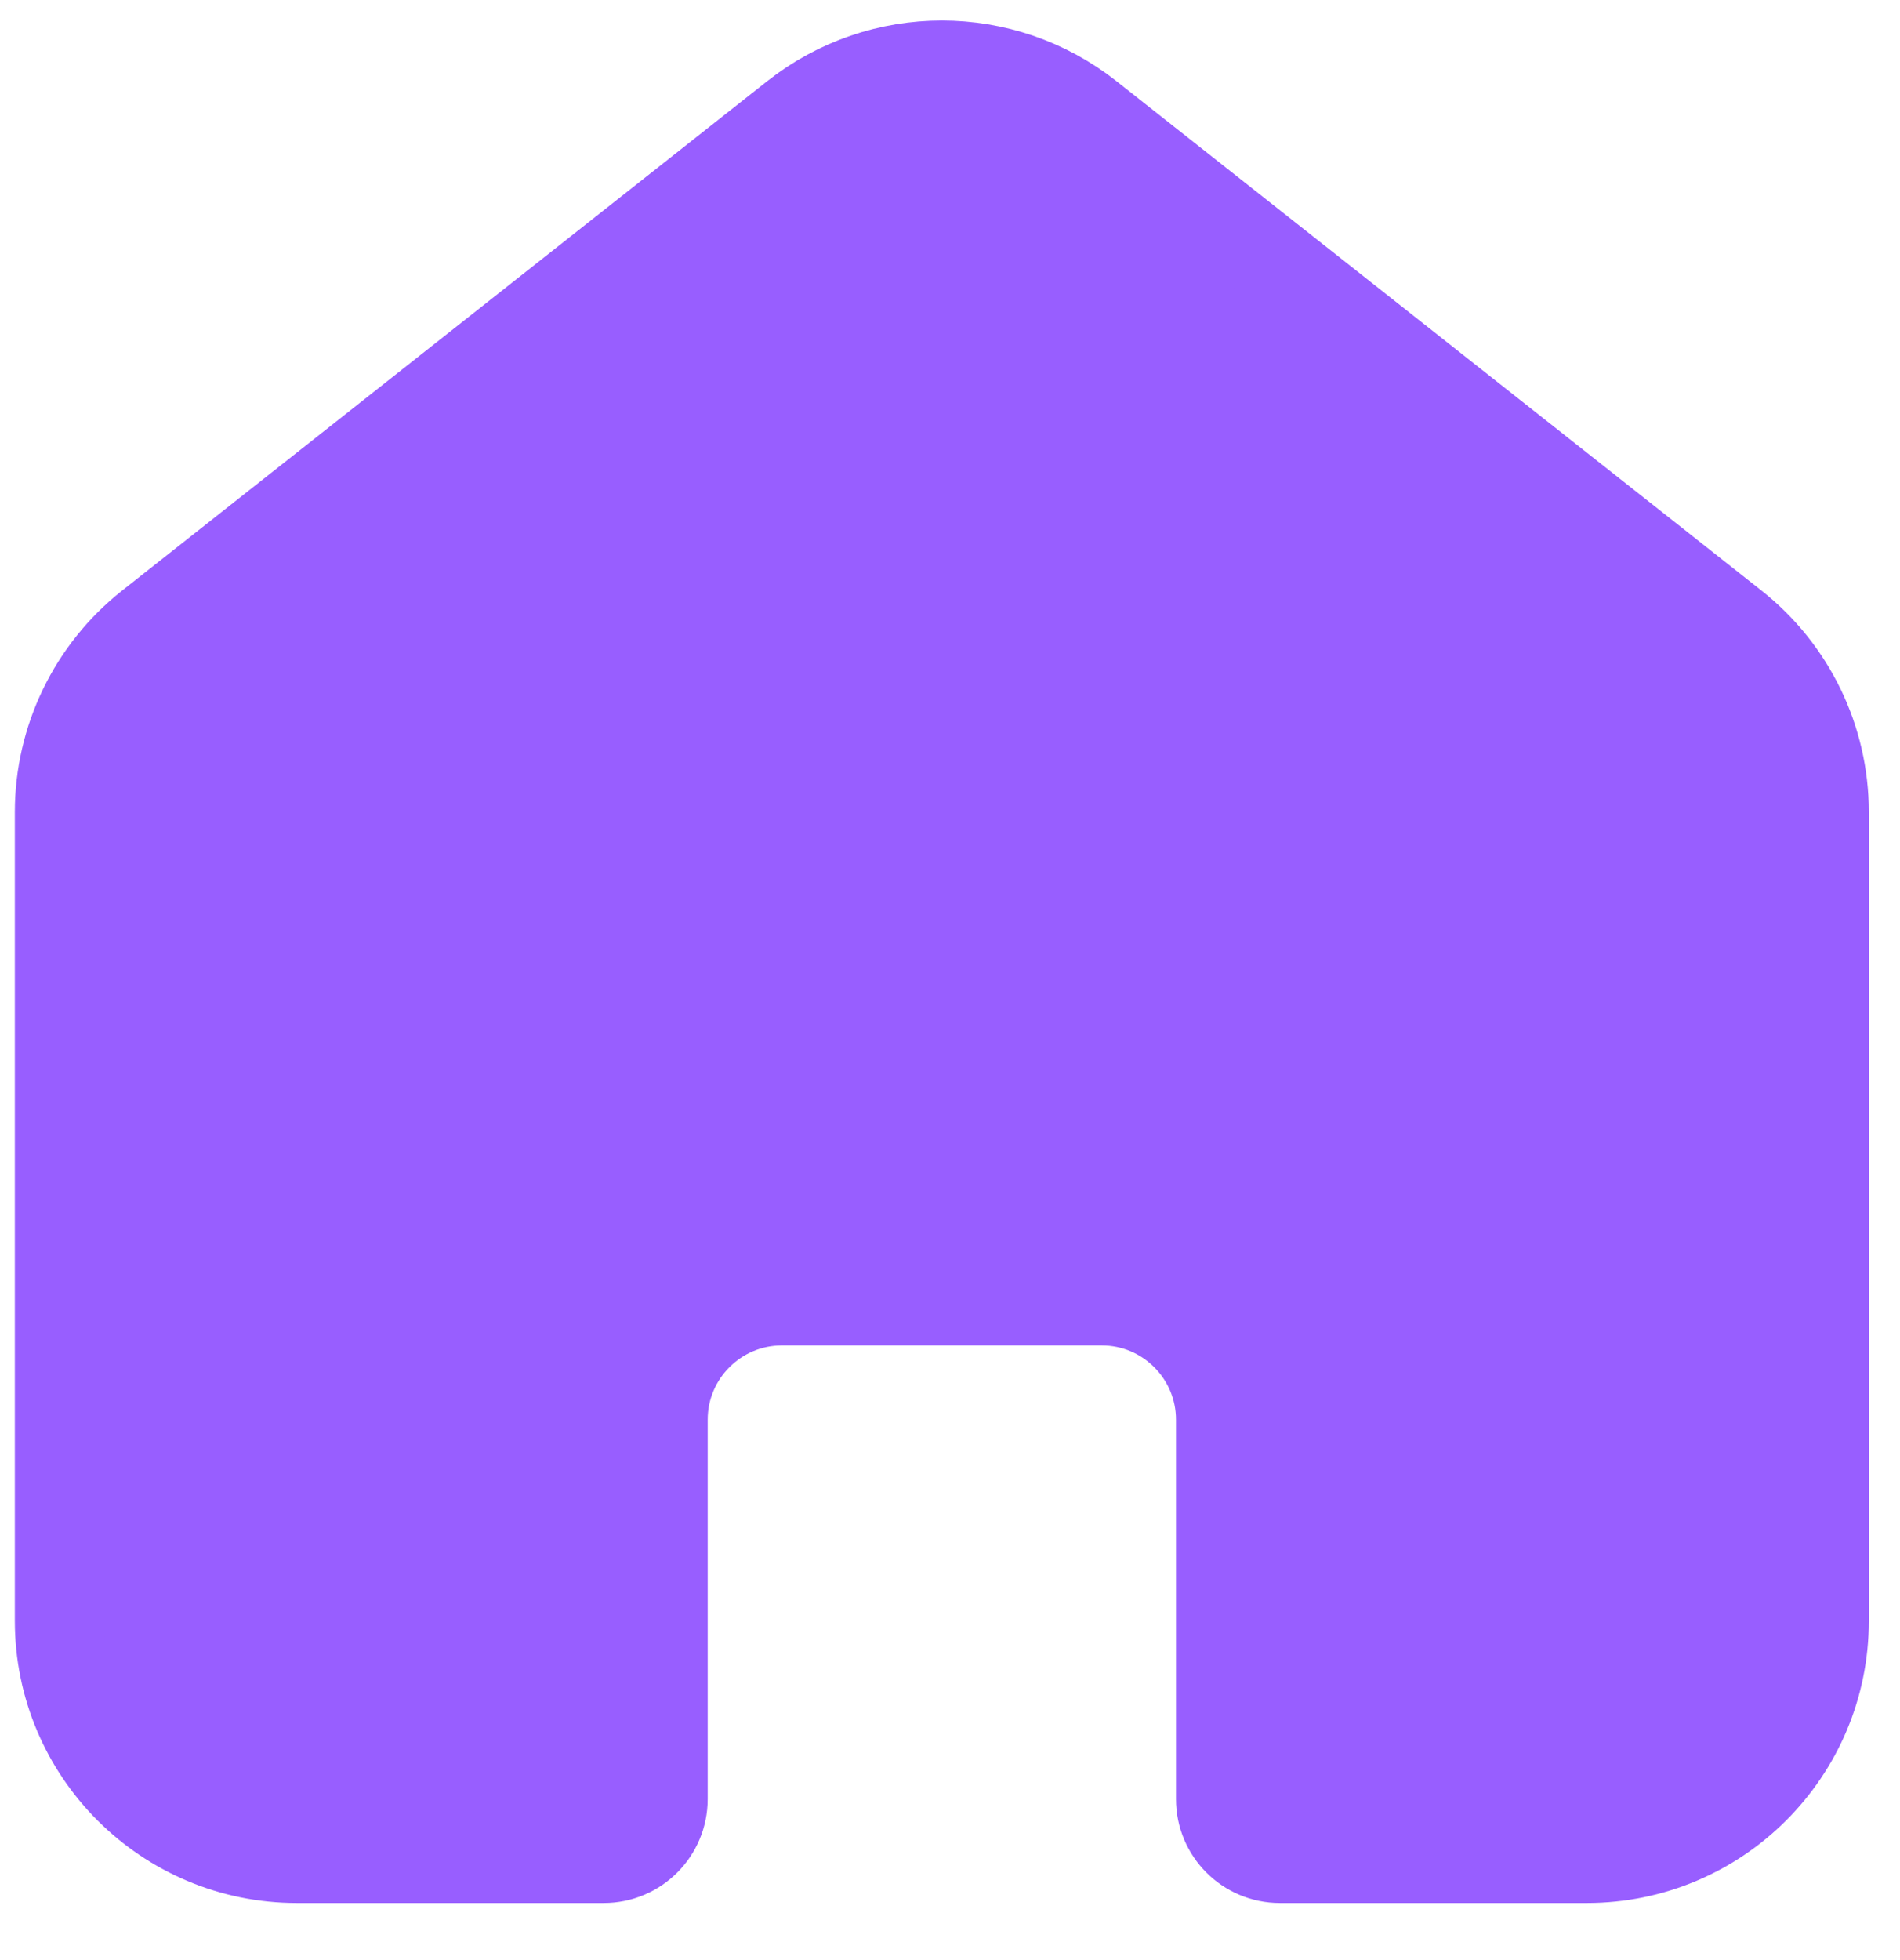 <svg width="32" height="33" viewBox="0 0 32 33" fill="none" xmlns="http://www.w3.org/2000/svg">
<path d="M1 13.672C1 12.448 1.561 11.291 2.521 10.532L13.384 1.957C14.837 0.809 16.888 0.809 18.341 1.957L29.203 10.532C30.164 11.291 30.725 12.448 30.725 13.672V27.289C30.725 29.498 28.934 31.289 26.725 31.289H21.556C21.003 31.289 20.556 30.841 20.556 30.289V23.902C20.556 22.798 19.66 21.902 18.556 21.902H13.169C12.064 21.902 11.169 22.798 11.169 23.902V30.289C11.169 30.841 10.721 31.289 10.169 31.289H5C2.791 31.289 1 29.498 1 27.289L1 13.672Z" fill="#985EFF" stroke="#985EFF" stroke-width="1.5"/>
</svg>

